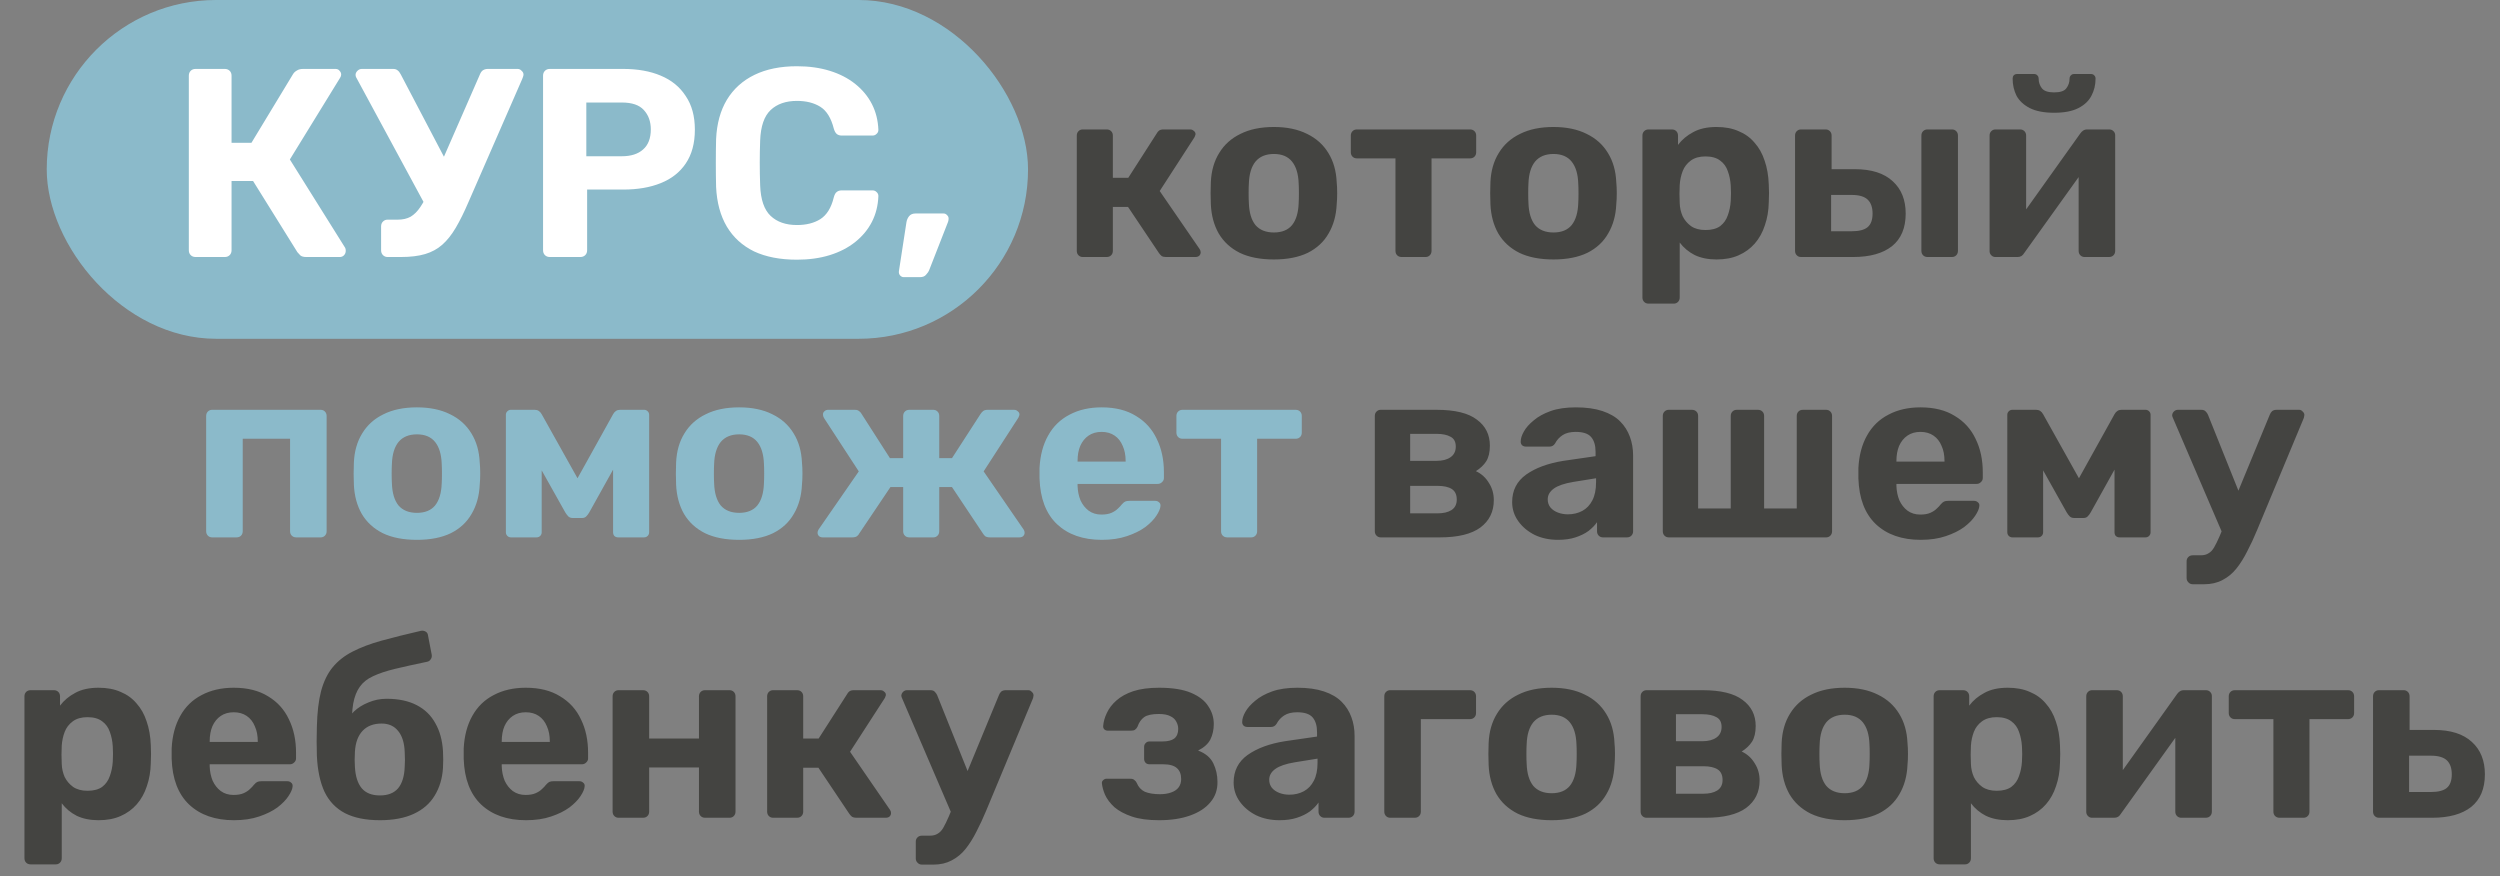 <?xml version="1.0" encoding="UTF-8"?> <svg xmlns="http://www.w3.org/2000/svg" width="214" height="75" viewBox="0 0 214 75" fill="none"><rect x="0" y="0" width="214" height="75" fill="#808080" stroke="none"/><path d="M28.98 22C28.84 22 28.721 21.951 28.623 21.853C28.525 21.755 28.476 21.629 28.476 21.475V11.605C28.476 11.451 28.525 11.325 28.623 11.227C28.721 11.129 28.84 11.08 28.98 11.08H31.038C31.192 11.08 31.318 11.129 31.416 11.227C31.514 11.325 31.563 11.451 31.563 11.605V15.217H32.886L35.322 11.416C35.364 11.332 35.427 11.255 35.511 11.185C35.609 11.115 35.735 11.08 35.889 11.08H38.178C38.304 11.08 38.409 11.122 38.493 11.206C38.591 11.276 38.64 11.367 38.64 11.479C38.64 11.521 38.626 11.57 38.598 11.626C38.584 11.682 38.563 11.731 38.535 11.773L35.574 16.351L38.997 21.328C39.053 21.412 39.081 21.503 39.081 21.601C39.081 21.713 39.039 21.811 38.955 21.895C38.871 21.965 38.766 22 38.64 22H36.099C35.959 22 35.84 21.972 35.742 21.916C35.658 21.846 35.581 21.762 35.511 21.664L32.865 17.716H31.563V21.475C31.563 21.629 31.514 21.755 31.416 21.853C31.318 21.951 31.192 22 31.038 22H28.98ZM41.724 26.011C41.571 26.011 41.444 25.955 41.346 25.843C41.248 25.745 41.2 25.626 41.2 25.486V24.037C41.2 23.897 41.248 23.778 41.346 23.68C41.444 23.582 41.571 23.533 41.724 23.533H42.417C42.684 23.533 42.901 23.477 43.069 23.365C43.251 23.267 43.411 23.099 43.551 22.861C43.691 22.623 43.852 22.294 44.035 21.874L48.319 11.5C48.361 11.388 48.423 11.29 48.508 11.206C48.605 11.122 48.739 11.08 48.907 11.08H50.839C50.95 11.08 51.048 11.129 51.133 11.227C51.23 11.311 51.279 11.409 51.279 11.521C51.279 11.549 51.273 11.591 51.258 11.647C51.258 11.689 51.245 11.745 51.217 11.815L47.227 21.391C46.961 22.035 46.681 22.637 46.386 23.197C46.106 23.757 45.798 24.247 45.462 24.667C45.127 25.087 44.727 25.416 44.266 25.654C43.818 25.892 43.3 26.011 42.712 26.011H41.724ZM44.307 21.748L40.044 11.815C39.989 11.703 39.961 11.612 39.961 11.542C39.974 11.416 40.023 11.311 40.108 11.227C40.206 11.129 40.318 11.08 40.444 11.08H42.459C42.627 11.08 42.754 11.129 42.837 11.227C42.922 11.311 42.984 11.402 43.026 11.5L46.176 19.354L44.307 21.748ZM53.549 25.99C53.395 25.99 53.269 25.941 53.171 25.843C53.073 25.745 53.024 25.619 53.024 25.465V11.605C53.024 11.451 53.073 11.325 53.171 11.227C53.269 11.129 53.395 11.08 53.549 11.08H55.544C55.698 11.08 55.824 11.129 55.922 11.227C56.02 11.325 56.069 11.451 56.069 11.605V12.403C56.405 11.955 56.839 11.591 57.371 11.311C57.903 11.017 58.568 10.87 59.366 10.87C60.094 10.87 60.724 10.989 61.256 11.227C61.802 11.451 62.257 11.78 62.621 12.214C62.999 12.634 63.286 13.145 63.482 13.747C63.692 14.349 63.811 15.028 63.839 15.784C63.853 16.05 63.86 16.302 63.86 16.54C63.86 16.778 63.853 17.037 63.839 17.317C63.825 18.031 63.713 18.689 63.503 19.291C63.307 19.893 63.02 20.411 62.642 20.845C62.264 21.279 61.802 21.615 61.256 21.853C60.724 22.091 60.094 22.21 59.366 22.21C58.652 22.21 58.029 22.084 57.497 21.832C56.979 21.566 56.552 21.209 56.216 20.761V25.465C56.216 25.619 56.167 25.745 56.069 25.843C55.971 25.941 55.852 25.99 55.712 25.99H53.549ZM58.421 19.69C58.953 19.69 59.373 19.578 59.681 19.354C59.989 19.116 60.206 18.808 60.332 18.43C60.472 18.052 60.556 17.639 60.584 17.191C60.612 16.757 60.612 16.323 60.584 15.889C60.556 15.441 60.472 15.028 60.332 14.65C60.206 14.272 59.989 13.971 59.681 13.747C59.373 13.509 58.953 13.39 58.421 13.39C57.903 13.39 57.483 13.509 57.161 13.747C56.839 13.985 56.608 14.286 56.468 14.65C56.328 15.014 56.244 15.406 56.216 15.826C56.202 16.078 56.195 16.337 56.195 16.603C56.195 16.869 56.202 17.135 56.216 17.401C56.23 17.793 56.314 18.164 56.468 18.514C56.636 18.85 56.874 19.13 57.182 19.354C57.504 19.578 57.917 19.69 58.421 19.69ZM70.938 22.21C69.916 22.21 69.013 22.021 68.229 21.643C67.459 21.265 66.85 20.719 66.402 20.005C65.954 19.277 65.709 18.409 65.667 17.401C65.653 17.177 65.646 16.897 65.646 16.561C65.646 16.211 65.653 15.924 65.667 15.7C65.709 14.678 65.947 13.81 66.381 13.096C66.829 12.368 67.445 11.815 68.229 11.437C69.013 11.059 69.916 10.87 70.938 10.87C71.876 10.87 72.674 11.003 73.332 11.269C73.99 11.521 74.529 11.843 74.949 12.235C75.369 12.627 75.677 13.04 75.873 13.474C76.083 13.894 76.195 14.265 76.209 14.587C76.223 14.727 76.174 14.853 76.062 14.965C75.964 15.063 75.845 15.112 75.705 15.112H73.458C73.318 15.112 73.206 15.077 73.122 15.007C73.052 14.923 72.982 14.811 72.912 14.671C72.716 14.181 72.464 13.831 72.156 13.621C71.848 13.411 71.463 13.306 71.001 13.306C70.371 13.306 69.874 13.509 69.51 13.915C69.146 14.321 68.95 14.951 68.922 15.805C68.908 16.351 68.908 16.848 68.922 17.296C68.964 18.164 69.16 18.794 69.51 19.186C69.874 19.578 70.371 19.774 71.001 19.774C71.491 19.774 71.883 19.669 72.177 19.459C72.471 19.249 72.716 18.899 72.912 18.409C72.968 18.269 73.038 18.164 73.122 18.094C73.206 18.01 73.318 17.968 73.458 17.968H75.705C75.845 17.968 75.964 18.024 76.062 18.136C76.174 18.234 76.223 18.353 76.209 18.493C76.195 18.731 76.125 19.011 75.999 19.333C75.887 19.655 75.698 19.984 75.432 20.32C75.18 20.656 74.851 20.971 74.445 21.265C74.039 21.545 73.542 21.776 72.954 21.958C72.38 22.126 71.708 22.21 70.938 22.21ZM92.677 22C92.537 22 92.418 21.951 92.32 21.853C92.222 21.755 92.173 21.629 92.173 21.475V11.605C92.173 11.451 92.222 11.325 92.32 11.227C92.418 11.129 92.537 11.08 92.677 11.08H94.735C94.889 11.08 95.015 11.129 95.113 11.227C95.211 11.325 95.26 11.451 95.26 11.605V15.217H96.583L99.019 11.416C99.061 11.332 99.124 11.255 99.208 11.185C99.306 11.115 99.432 11.08 99.586 11.08H101.875C102.001 11.08 102.106 11.122 102.19 11.206C102.288 11.276 102.337 11.367 102.337 11.479C102.337 11.521 102.323 11.57 102.295 11.626C102.281 11.682 102.26 11.731 102.232 11.773L99.271 16.351L102.694 21.328C102.75 21.412 102.778 21.503 102.778 21.601C102.778 21.713 102.736 21.811 102.652 21.895C102.568 21.965 102.463 22 102.337 22H99.796C99.656 22 99.537 21.972 99.439 21.916C99.355 21.846 99.278 21.762 99.208 21.664L96.562 17.716H95.26V21.475C95.26 21.629 95.211 21.755 95.113 21.853C95.015 21.951 94.889 22 94.735 22H92.677ZM109.045 22.21C107.883 22.21 106.91 22.021 106.126 21.643C105.342 21.251 104.74 20.698 104.32 19.984C103.914 19.27 103.69 18.437 103.648 17.485C103.634 17.205 103.627 16.89 103.627 16.54C103.627 16.176 103.634 15.861 103.648 15.595C103.69 14.629 103.928 13.796 104.362 13.096C104.796 12.382 105.405 11.836 106.189 11.458C106.973 11.066 107.925 10.87 109.045 10.87C110.151 10.87 111.096 11.066 111.88 11.458C112.664 11.836 113.273 12.382 113.707 13.096C114.141 13.796 114.379 14.629 114.421 15.595C114.449 15.861 114.463 16.176 114.463 16.54C114.463 16.89 114.449 17.205 114.421 17.485C114.379 18.437 114.148 19.27 113.728 19.984C113.322 20.698 112.727 21.251 111.943 21.643C111.159 22.021 110.193 22.21 109.045 22.21ZM109.045 19.9C109.731 19.9 110.249 19.69 110.599 19.27C110.949 18.836 111.138 18.206 111.166 17.38C111.18 17.17 111.187 16.89 111.187 16.54C111.187 16.19 111.18 15.91 111.166 15.7C111.138 14.888 110.949 14.265 110.599 13.831C110.249 13.397 109.731 13.18 109.045 13.18C108.359 13.18 107.834 13.397 107.47 13.831C107.12 14.265 106.931 14.888 106.903 15.7C106.889 15.91 106.882 16.19 106.882 16.54C106.882 16.89 106.889 17.17 106.903 17.38C106.931 18.206 107.12 18.836 107.47 19.27C107.834 19.69 108.359 19.9 109.045 19.9ZM119.977 22C119.823 22 119.697 21.951 119.599 21.853C119.501 21.755 119.452 21.629 119.452 21.475V13.558H116.155C116.001 13.558 115.875 13.509 115.777 13.411C115.679 13.313 115.63 13.187 115.63 13.033V11.605C115.63 11.451 115.679 11.325 115.777 11.227C115.875 11.129 116.001 11.08 116.155 11.08H125.836C125.99 11.08 126.116 11.129 126.214 11.227C126.312 11.325 126.361 11.451 126.361 11.605V13.033C126.361 13.187 126.312 13.313 126.214 13.411C126.116 13.509 125.99 13.558 125.836 13.558H122.539V21.475C122.539 21.629 122.49 21.755 122.392 21.853C122.294 21.951 122.175 22 122.035 22H119.977ZM132.978 22.21C131.816 22.21 130.843 22.021 130.059 21.643C129.275 21.251 128.673 20.698 128.253 19.984C127.847 19.27 127.623 18.437 127.581 17.485C127.567 17.205 127.56 16.89 127.56 16.54C127.56 16.176 127.567 15.861 127.581 15.595C127.623 14.629 127.861 13.796 128.295 13.096C128.729 12.382 129.338 11.836 130.122 11.458C130.906 11.066 131.858 10.87 132.978 10.87C134.084 10.87 135.029 11.066 135.813 11.458C136.597 11.836 137.206 12.382 137.64 13.096C138.074 13.796 138.312 14.629 138.354 15.595C138.382 15.861 138.396 16.176 138.396 16.54C138.396 16.89 138.382 17.205 138.354 17.485C138.312 18.437 138.081 19.27 137.661 19.984C137.255 20.698 136.66 21.251 135.876 21.643C135.092 22.021 134.126 22.21 132.978 22.21ZM132.978 19.9C133.664 19.9 134.182 19.69 134.532 19.27C134.882 18.836 135.071 18.206 135.099 17.38C135.113 17.17 135.12 16.89 135.12 16.54C135.12 16.19 135.113 15.91 135.099 15.7C135.071 14.888 134.882 14.265 134.532 13.831C134.182 13.397 133.664 13.18 132.978 13.18C132.292 13.18 131.767 13.397 131.403 13.831C131.053 14.265 130.864 14.888 130.836 15.7C130.822 15.91 130.815 16.19 130.815 16.54C130.815 16.89 130.822 17.17 130.836 17.38C130.864 18.206 131.053 18.836 131.403 19.27C131.767 19.69 132.292 19.9 132.978 19.9ZM141.117 25.99C140.963 25.99 140.837 25.941 140.739 25.843C140.641 25.745 140.592 25.619 140.592 25.465V11.605C140.592 11.451 140.641 11.325 140.739 11.227C140.837 11.129 140.963 11.08 141.117 11.08H143.112C143.266 11.08 143.392 11.129 143.49 11.227C143.588 11.325 143.637 11.451 143.637 11.605V12.403C143.973 11.955 144.407 11.591 144.939 11.311C145.471 11.017 146.136 10.87 146.934 10.87C147.662 10.87 148.292 10.989 148.824 11.227C149.37 11.451 149.825 11.78 150.189 12.214C150.567 12.634 150.854 13.145 151.05 13.747C151.26 14.349 151.379 15.028 151.407 15.784C151.421 16.05 151.428 16.302 151.428 16.54C151.428 16.778 151.421 17.037 151.407 17.317C151.393 18.031 151.281 18.689 151.071 19.291C150.875 19.893 150.588 20.411 150.21 20.845C149.832 21.279 149.37 21.615 148.824 21.853C148.292 22.091 147.662 22.21 146.934 22.21C146.22 22.21 145.597 22.084 145.065 21.832C144.547 21.566 144.12 21.209 143.784 20.761V25.465C143.784 25.619 143.735 25.745 143.637 25.843C143.539 25.941 143.42 25.99 143.28 25.99H141.117ZM145.989 19.69C146.521 19.69 146.941 19.578 147.249 19.354C147.557 19.116 147.774 18.808 147.9 18.43C148.04 18.052 148.124 17.639 148.152 17.191C148.18 16.757 148.18 16.323 148.152 15.889C148.124 15.441 148.04 15.028 147.9 14.65C147.774 14.272 147.557 13.971 147.249 13.747C146.941 13.509 146.521 13.39 145.989 13.39C145.471 13.39 145.051 13.509 144.729 13.747C144.407 13.985 144.176 14.286 144.036 14.65C143.896 15.014 143.812 15.406 143.784 15.826C143.77 16.078 143.763 16.337 143.763 16.603C143.763 16.869 143.77 17.135 143.784 17.401C143.798 17.793 143.882 18.164 144.036 18.514C144.204 18.85 144.442 19.13 144.75 19.354C145.072 19.578 145.485 19.69 145.989 19.69ZM154.16 22C154.02 22 153.901 21.951 153.803 21.853C153.705 21.755 153.656 21.629 153.656 21.475V11.605C153.656 11.451 153.705 11.325 153.803 11.227C153.901 11.129 154.02 11.08 154.16 11.08H156.281C156.421 11.08 156.54 11.129 156.638 11.227C156.736 11.325 156.785 11.451 156.785 11.605V14.482H158.78C160.194 14.482 161.272 14.825 162.014 15.511C162.756 16.183 163.127 17.107 163.127 18.283C163.127 19.515 162.735 20.446 161.951 21.076C161.167 21.692 160.061 22 158.633 22H154.16ZM156.743 19.795H158.507C159.123 19.795 159.571 19.683 159.851 19.459C160.145 19.221 160.292 18.829 160.292 18.283C160.292 17.751 160.152 17.352 159.872 17.086C159.592 16.82 159.137 16.687 158.507 16.687H156.743V19.795ZM164.996 22C164.842 22 164.716 21.951 164.618 21.853C164.52 21.755 164.471 21.629 164.471 21.475V11.605C164.471 11.451 164.52 11.325 164.618 11.227C164.716 11.129 164.842 11.08 164.996 11.08H167.096C167.236 11.08 167.355 11.129 167.453 11.227C167.551 11.325 167.6 11.451 167.6 11.605V21.475C167.6 21.629 167.551 21.755 167.453 21.853C167.355 21.951 167.236 22 167.096 22H164.996ZM170.791 22C170.665 22 170.553 21.951 170.455 21.853C170.357 21.755 170.308 21.636 170.308 21.496V11.605C170.308 11.451 170.357 11.325 170.455 11.227C170.553 11.129 170.672 11.08 170.812 11.08H172.912C173.066 11.08 173.192 11.129 173.29 11.227C173.388 11.325 173.437 11.451 173.437 11.605V19.585L172.597 19.102L178.078 11.416C178.148 11.318 178.225 11.241 178.309 11.185C178.407 11.115 178.526 11.08 178.666 11.08H180.556C180.696 11.08 180.815 11.129 180.913 11.227C181.011 11.325 181.06 11.437 181.06 11.563V21.475C181.06 21.629 181.011 21.755 180.913 21.853C180.815 21.951 180.689 22 180.535 22H178.435C178.295 22 178.176 21.951 178.078 21.853C177.98 21.755 177.931 21.629 177.931 21.475V13.81L178.792 13.957L173.269 21.664C173.213 21.762 173.136 21.846 173.038 21.916C172.94 21.972 172.828 22 172.702 22H170.791ZM175.831 9.652C174.977 9.652 174.284 9.519 173.752 9.253C173.234 8.987 172.856 8.637 172.618 8.203C172.394 7.755 172.282 7.265 172.282 6.733C172.282 6.621 172.31 6.53 172.366 6.46C172.436 6.376 172.541 6.334 172.681 6.334H174.109C174.235 6.334 174.333 6.376 174.403 6.46C174.473 6.53 174.508 6.621 174.508 6.733C174.508 7.041 174.599 7.314 174.781 7.552C174.963 7.79 175.313 7.909 175.831 7.909C176.363 7.909 176.713 7.79 176.881 7.552C177.063 7.314 177.154 7.041 177.154 6.733C177.154 6.621 177.189 6.53 177.259 6.46C177.329 6.376 177.427 6.334 177.553 6.334H178.981C179.107 6.334 179.205 6.376 179.275 6.46C179.345 6.53 179.38 6.621 179.38 6.733C179.38 7.265 179.261 7.755 179.023 8.203C178.799 8.637 178.428 8.987 177.91 9.253C177.392 9.519 176.699 9.652 175.831 9.652ZM118.189 46C118.049 46 117.93 45.951 117.832 45.853C117.734 45.755 117.685 45.629 117.685 45.475V35.605C117.685 35.451 117.734 35.325 117.832 35.227C117.93 35.129 118.049 35.08 118.189 35.08H122.977C124.545 35.08 125.693 35.36 126.421 35.92C127.163 36.466 127.534 37.208 127.534 38.146C127.534 38.706 127.429 39.154 127.219 39.49C127.009 39.812 126.715 40.092 126.337 40.33C126.813 40.554 127.184 40.89 127.45 41.338C127.73 41.772 127.87 42.262 127.87 42.808C127.87 43.802 127.485 44.586 126.715 45.16C125.945 45.72 124.79 46 123.25 46H118.189ZM120.709 43.942H123.061C123.551 43.942 123.943 43.851 124.237 43.669C124.545 43.473 124.699 43.172 124.699 42.766C124.699 42.346 124.559 42.045 124.279 41.863C123.999 41.681 123.593 41.59 123.061 41.59H120.709V43.942ZM120.709 39.448H122.977C123.481 39.448 123.88 39.343 124.174 39.133C124.468 38.923 124.615 38.622 124.615 38.23C124.615 37.824 124.468 37.544 124.174 37.39C123.88 37.222 123.481 37.138 122.977 37.138H120.709V39.448ZM133.367 46.21C132.625 46.21 131.96 46.07 131.372 45.79C130.784 45.496 130.315 45.104 129.965 44.614C129.615 44.124 129.44 43.578 129.44 42.976C129.44 41.982 129.839 41.198 130.637 40.624C131.449 40.05 132.513 39.658 133.829 39.448L136.58 39.049V38.671C136.58 38.125 136.454 37.705 136.202 37.411C135.95 37.117 135.509 36.97 134.879 36.97C134.417 36.97 134.046 37.061 133.766 37.243C133.486 37.425 133.269 37.663 133.115 37.957C133.003 38.139 132.842 38.23 132.632 38.23H130.637C130.483 38.23 130.364 38.188 130.28 38.104C130.196 38.006 130.161 37.894 130.175 37.768C130.175 37.53 130.266 37.25 130.448 36.928C130.63 36.606 130.91 36.291 131.288 35.983C131.666 35.661 132.149 35.395 132.737 35.185C133.325 34.975 134.046 34.87 134.9 34.87C135.782 34.87 136.538 34.975 137.168 35.185C137.798 35.395 138.302 35.689 138.68 36.067C139.058 36.445 139.338 36.886 139.52 37.39C139.702 37.88 139.793 38.412 139.793 38.986V45.475C139.793 45.629 139.744 45.755 139.646 45.853C139.548 45.951 139.422 46 139.268 46H137.21C137.07 46 136.951 45.951 136.853 45.853C136.755 45.755 136.706 45.629 136.706 45.475V44.698C136.524 44.964 136.279 45.216 135.971 45.454C135.663 45.678 135.292 45.86 134.858 46C134.438 46.14 133.941 46.21 133.367 46.21ZM134.207 44.026C134.669 44.026 135.082 43.928 135.446 43.732C135.81 43.536 136.097 43.235 136.307 42.829C136.517 42.423 136.622 41.912 136.622 41.296V40.939L134.669 41.254C133.913 41.38 133.36 41.569 133.01 41.821C132.66 42.073 132.485 42.381 132.485 42.745C132.485 43.011 132.562 43.242 132.716 43.438C132.884 43.634 133.101 43.781 133.367 43.879C133.633 43.977 133.913 44.026 134.207 44.026ZM142.839 46C142.699 46 142.58 45.951 142.482 45.853C142.384 45.755 142.335 45.629 142.335 45.475V35.605C142.335 35.451 142.384 35.325 142.482 35.227C142.58 35.129 142.699 35.08 142.839 35.08H144.834C144.988 35.08 145.114 35.129 145.212 35.227C145.31 35.325 145.359 35.451 145.359 35.605V43.522H148.152V35.605C148.152 35.451 148.201 35.325 148.299 35.227C148.397 35.129 148.516 35.08 148.656 35.08H150.483C150.637 35.08 150.763 35.129 150.861 35.227C150.959 35.325 151.008 35.451 151.008 35.605V43.522H153.801V35.605C153.801 35.451 153.85 35.325 153.948 35.227C154.046 35.129 154.172 35.08 154.326 35.08H156.321C156.461 35.08 156.58 35.129 156.678 35.227C156.776 35.325 156.825 35.451 156.825 35.605V45.475C156.825 45.629 156.776 45.755 156.678 45.853C156.58 45.951 156.461 46 156.321 46H142.839ZM164.413 46.21C162.803 46.21 161.522 45.762 160.57 44.866C159.632 43.97 159.135 42.668 159.079 40.96C159.079 40.848 159.079 40.701 159.079 40.519C159.079 40.323 159.079 40.169 159.079 40.057C159.135 38.979 159.38 38.055 159.814 37.285C160.248 36.501 160.857 35.906 161.641 35.5C162.425 35.08 163.342 34.87 164.392 34.87C165.568 34.87 166.548 35.115 167.332 35.605C168.13 36.081 168.725 36.739 169.117 37.579C169.523 38.405 169.726 39.357 169.726 40.435V40.918C169.726 41.058 169.67 41.177 169.558 41.275C169.46 41.373 169.341 41.422 169.201 41.422H162.334C162.334 41.436 162.334 41.464 162.334 41.506C162.334 41.534 162.334 41.562 162.334 41.59C162.348 42.038 162.432 42.451 162.586 42.829C162.754 43.193 162.985 43.487 163.279 43.711C163.587 43.935 163.951 44.047 164.371 44.047C164.721 44.047 165.008 43.998 165.232 43.9C165.456 43.802 165.638 43.683 165.778 43.543C165.932 43.403 166.044 43.284 166.114 43.186C166.24 43.046 166.338 42.962 166.408 42.934C166.492 42.892 166.618 42.871 166.786 42.871H168.97C169.11 42.871 169.222 42.913 169.306 42.997C169.404 43.067 169.446 43.172 169.432 43.312C169.418 43.536 169.299 43.816 169.075 44.152C168.865 44.474 168.55 44.796 168.13 45.118C167.71 45.426 167.185 45.685 166.555 45.895C165.939 46.105 165.225 46.21 164.413 46.21ZM162.334 39.511H166.45V39.469C166.45 38.965 166.366 38.531 166.198 38.167C166.044 37.789 165.813 37.495 165.505 37.285C165.197 37.075 164.826 36.97 164.392 36.97C163.958 36.97 163.587 37.075 163.279 37.285C162.971 37.495 162.733 37.789 162.565 38.167C162.411 38.531 162.334 38.965 162.334 39.469V39.511ZM172.266 46C172.14 46 172.035 45.958 171.951 45.874C171.867 45.79 171.825 45.685 171.825 45.559V35.5C171.825 35.388 171.867 35.29 171.951 35.206C172.035 35.122 172.133 35.08 172.245 35.08H174.303C174.555 35.08 174.751 35.206 174.891 35.458L177.957 40.939L181.002 35.458C181.142 35.206 181.338 35.08 181.59 35.08H183.669C183.781 35.08 183.879 35.122 183.963 35.206C184.047 35.29 184.089 35.388 184.089 35.5V45.559C184.089 45.685 184.047 45.79 183.963 45.874C183.879 45.958 183.774 46 183.648 46H181.443C181.303 46 181.191 45.958 181.107 45.874C181.037 45.79 181.002 45.685 181.002 45.559V38.314L181.947 38.503L178.965 43.858C178.895 43.984 178.811 44.096 178.713 44.194C178.629 44.292 178.503 44.341 178.335 44.341H177.558C177.404 44.341 177.278 44.299 177.18 44.215C177.082 44.117 176.991 43.998 176.907 43.858L174.009 38.692L174.891 38.503V45.559C174.891 45.685 174.849 45.79 174.765 45.874C174.681 45.958 174.576 46 174.45 46H172.266ZM187.699 50.011C187.545 50.011 187.419 49.955 187.321 49.843C187.223 49.745 187.174 49.626 187.174 49.486V48.037C187.174 47.897 187.223 47.778 187.321 47.68C187.419 47.582 187.545 47.533 187.699 47.533H188.392C188.658 47.533 188.875 47.477 189.043 47.365C189.225 47.267 189.386 47.099 189.526 46.861C189.666 46.623 189.827 46.294 190.009 45.874L194.293 35.5C194.335 35.388 194.398 35.29 194.482 35.206C194.58 35.122 194.713 35.08 194.881 35.08H196.813C196.925 35.08 197.023 35.129 197.107 35.227C197.205 35.311 197.254 35.409 197.254 35.521C197.254 35.549 197.247 35.591 197.233 35.647C197.233 35.689 197.219 35.745 197.191 35.815L193.201 45.391C192.935 46.035 192.655 46.637 192.361 47.197C192.081 47.757 191.773 48.247 191.437 48.667C191.101 49.087 190.702 49.416 190.24 49.654C189.792 49.892 189.274 50.011 188.686 50.011H187.699ZM190.282 45.748L186.019 35.815C185.963 35.703 185.935 35.612 185.935 35.542C185.949 35.416 185.998 35.311 186.082 35.227C186.18 35.129 186.292 35.08 186.418 35.08H188.434C188.602 35.08 188.728 35.129 188.812 35.227C188.896 35.311 188.959 35.402 189.001 35.5L192.151 43.354L190.282 45.748ZM2.618 73.99C2.464 73.99 2.338 73.941 2.24 73.843C2.142 73.745 2.093 73.619 2.093 73.465V59.605C2.093 59.451 2.142 59.325 2.24 59.227C2.338 59.129 2.464 59.08 2.618 59.08H4.613C4.767 59.08 4.893 59.129 4.991 59.227C5.089 59.325 5.138 59.451 5.138 59.605V60.403C5.474 59.955 5.908 59.591 6.44 59.311C6.972 59.017 7.637 58.87 8.435 58.87C9.163 58.87 9.793 58.989 10.325 59.227C10.87 59.451 11.325 59.78 11.69 60.214C12.068 60.634 12.354 61.145 12.55 61.747C12.761 62.349 12.88 63.028 12.908 63.784C12.921 64.05 12.928 64.302 12.928 64.54C12.928 64.778 12.921 65.037 12.908 65.317C12.893 66.031 12.781 66.689 12.572 67.291C12.376 67.893 12.088 68.411 11.71 68.845C11.332 69.279 10.87 69.615 10.325 69.853C9.793 70.091 9.163 70.21 8.435 70.21C7.721 70.21 7.098 70.084 6.566 69.832C6.048 69.566 5.621 69.209 5.285 68.761V73.465C5.285 73.619 5.236 73.745 5.138 73.843C5.04 73.941 4.921 73.99 4.781 73.99H2.618ZM7.49 67.69C8.022 67.69 8.442 67.578 8.75 67.354C9.058 67.116 9.275 66.808 9.401 66.43C9.541 66.052 9.625 65.639 9.653 65.191C9.681 64.757 9.681 64.323 9.653 63.889C9.625 63.441 9.541 63.028 9.401 62.65C9.275 62.272 9.058 61.971 8.75 61.747C8.442 61.509 8.022 61.39 7.49 61.39C6.972 61.39 6.552 61.509 6.23 61.747C5.908 61.985 5.677 62.286 5.537 62.65C5.397 63.014 5.313 63.406 5.285 63.826C5.271 64.078 5.264 64.337 5.264 64.603C5.264 64.869 5.271 65.135 5.285 65.401C5.299 65.793 5.383 66.164 5.537 66.514C5.705 66.85 5.943 67.13 6.251 67.354C6.573 67.578 6.986 67.69 7.49 67.69ZM20.028 70.21C18.418 70.21 17.137 69.762 16.185 68.866C15.247 67.97 14.75 66.668 14.694 64.96C14.694 64.848 14.694 64.701 14.694 64.519C14.694 64.323 14.694 64.169 14.694 64.057C14.75 62.979 14.995 62.055 15.429 61.285C15.863 60.501 16.472 59.906 17.256 59.5C18.04 59.08 18.957 58.87 20.007 58.87C21.183 58.87 22.163 59.115 22.947 59.605C23.745 60.081 24.34 60.739 24.732 61.579C25.138 62.405 25.341 63.357 25.341 64.435V64.918C25.341 65.058 25.285 65.177 25.173 65.275C25.075 65.373 24.956 65.422 24.816 65.422H17.949C17.949 65.436 17.949 65.464 17.949 65.506C17.949 65.534 17.949 65.562 17.949 65.59C17.963 66.038 18.047 66.451 18.201 66.829C18.369 67.193 18.6 67.487 18.894 67.711C19.202 67.935 19.566 68.047 19.986 68.047C20.336 68.047 20.623 67.998 20.847 67.9C21.071 67.802 21.253 67.683 21.393 67.543C21.547 67.403 21.659 67.284 21.729 67.186C21.855 67.046 21.953 66.962 22.023 66.934C22.107 66.892 22.233 66.871 22.401 66.871H24.585C24.725 66.871 24.837 66.913 24.921 66.997C25.019 67.067 25.061 67.172 25.047 67.312C25.033 67.536 24.914 67.816 24.69 68.152C24.48 68.474 24.165 68.796 23.745 69.118C23.325 69.426 22.8 69.685 22.17 69.895C21.554 70.105 20.84 70.21 20.028 70.21ZM17.949 63.511H22.065V63.469C22.065 62.965 21.981 62.531 21.813 62.167C21.659 61.789 21.428 61.495 21.12 61.285C20.812 61.075 20.441 60.97 20.007 60.97C19.573 60.97 19.202 61.075 18.894 61.285C18.586 61.495 18.348 61.789 18.18 62.167C18.026 62.531 17.949 62.965 17.949 63.469V63.511ZM32.522 70.21C31.304 70.21 30.303 70.007 29.519 69.601C28.749 69.195 28.168 68.586 27.776 67.774C27.398 66.948 27.181 65.926 27.125 64.708C27.111 64.302 27.104 63.882 27.104 63.448C27.104 63.014 27.111 62.594 27.125 62.188C27.153 60.984 27.272 59.976 27.482 59.164C27.706 58.338 28.035 57.659 28.469 57.127C28.917 56.581 29.484 56.133 30.17 55.783C30.87 55.419 31.703 55.104 32.669 54.838C33.635 54.572 34.755 54.292 36.029 53.998C36.169 53.97 36.302 53.991 36.428 54.061C36.554 54.131 36.624 54.243 36.638 54.397L36.953 56.035C36.981 56.189 36.953 56.322 36.869 56.434C36.799 56.546 36.701 56.616 36.575 56.644C35.497 56.868 34.58 57.071 33.824 57.253C33.068 57.435 32.438 57.645 31.934 57.883C31.444 58.107 31.066 58.408 30.8 58.786C30.534 59.15 30.345 59.633 30.233 60.235C30.135 60.823 30.1 61.572 30.128 62.482L29.645 61.999C29.743 61.593 29.96 61.229 30.296 60.907C30.632 60.585 31.045 60.326 31.535 60.13C32.025 59.92 32.543 59.815 33.089 59.815C34.111 59.815 34.972 59.997 35.672 60.361C36.372 60.725 36.904 61.243 37.268 61.915C37.646 62.573 37.863 63.364 37.919 64.288C37.947 64.806 37.947 65.289 37.919 65.737C37.863 66.633 37.625 67.424 37.205 68.11C36.799 68.782 36.204 69.3 35.42 69.664C34.636 70.028 33.67 70.21 32.522 70.21ZM32.522 68.089C33.208 68.089 33.726 67.886 34.076 67.48C34.426 67.06 34.615 66.444 34.643 65.632C34.657 65.478 34.664 65.282 34.664 65.044C34.664 64.792 34.657 64.568 34.643 64.372C34.615 63.588 34.426 62.986 34.076 62.566C33.74 62.146 33.271 61.936 32.669 61.936C31.969 61.936 31.423 62.146 31.031 62.566C30.639 62.986 30.422 63.588 30.38 64.372C30.366 64.568 30.359 64.792 30.359 65.044C30.359 65.282 30.366 65.478 30.38 65.632C30.422 66.444 30.618 67.06 30.968 67.48C31.318 67.886 31.836 68.089 32.522 68.089ZM45.027 70.21C43.417 70.21 42.136 69.762 41.184 68.866C40.246 67.97 39.749 66.668 39.693 64.96C39.693 64.848 39.693 64.701 39.693 64.519C39.693 64.323 39.693 64.169 39.693 64.057C39.749 62.979 39.994 62.055 40.428 61.285C40.862 60.501 41.471 59.906 42.255 59.5C43.039 59.08 43.956 58.87 45.006 58.87C46.182 58.87 47.162 59.115 47.946 59.605C48.744 60.081 49.339 60.739 49.731 61.579C50.137 62.405 50.34 63.357 50.34 64.435V64.918C50.34 65.058 50.284 65.177 50.172 65.275C50.074 65.373 49.955 65.422 49.815 65.422H42.948C42.948 65.436 42.948 65.464 42.948 65.506C42.948 65.534 42.948 65.562 42.948 65.59C42.962 66.038 43.046 66.451 43.2 66.829C43.368 67.193 43.599 67.487 43.893 67.711C44.201 67.935 44.565 68.047 44.985 68.047C45.335 68.047 45.622 67.998 45.846 67.9C46.07 67.802 46.252 67.683 46.392 67.543C46.546 67.403 46.658 67.284 46.728 67.186C46.854 67.046 46.952 66.962 47.022 66.934C47.106 66.892 47.232 66.871 47.4 66.871H49.584C49.724 66.871 49.836 66.913 49.92 66.997C50.018 67.067 50.06 67.172 50.046 67.312C50.032 67.536 49.913 67.816 49.689 68.152C49.479 68.474 49.164 68.796 48.744 69.118C48.324 69.426 47.799 69.685 47.169 69.895C46.553 70.105 45.839 70.21 45.027 70.21ZM42.948 63.511H47.064V63.469C47.064 62.965 46.98 62.531 46.812 62.167C46.658 61.789 46.427 61.495 46.119 61.285C45.811 61.075 45.44 60.97 45.006 60.97C44.572 60.97 44.201 61.075 43.893 61.285C43.585 61.495 43.347 61.789 43.179 62.167C43.025 62.531 42.948 62.965 42.948 63.469V63.511ZM52.943 70C52.803 70 52.684 69.951 52.586 69.853C52.488 69.755 52.439 69.629 52.439 69.475V59.605C52.439 59.451 52.488 59.325 52.586 59.227C52.684 59.129 52.803 59.08 52.943 59.08H55.043C55.197 59.08 55.323 59.129 55.421 59.227C55.519 59.325 55.568 59.451 55.568 59.605V63.217H59.831V59.605C59.831 59.451 59.88 59.325 59.978 59.227C60.076 59.129 60.202 59.08 60.356 59.08H62.456C62.596 59.08 62.715 59.129 62.813 59.227C62.911 59.325 62.96 59.451 62.96 59.605V69.475C62.96 69.629 62.911 69.755 62.813 69.853C62.715 69.951 62.596 70 62.456 70H60.356C60.202 70 60.076 69.951 59.978 69.853C59.88 69.755 59.831 69.629 59.831 69.475V65.695H55.568V69.475C55.568 69.629 55.519 69.755 55.421 69.853C55.323 69.951 55.197 70 55.043 70H52.943ZM66.171 70C66.031 70 65.912 69.951 65.814 69.853C65.716 69.755 65.667 69.629 65.667 69.475V59.605C65.667 59.451 65.716 59.325 65.814 59.227C65.912 59.129 66.031 59.08 66.171 59.08H68.229C68.383 59.08 68.509 59.129 68.607 59.227C68.705 59.325 68.754 59.451 68.754 59.605V63.217H70.077L72.513 59.416C72.555 59.332 72.618 59.255 72.702 59.185C72.8 59.115 72.926 59.08 73.08 59.08H75.369C75.495 59.08 75.6 59.122 75.684 59.206C75.782 59.276 75.831 59.367 75.831 59.479C75.831 59.521 75.817 59.57 75.789 59.626C75.775 59.682 75.754 59.731 75.726 59.773L72.765 64.351L76.188 69.328C76.244 69.412 76.272 69.503 76.272 69.601C76.272 69.713 76.23 69.811 76.146 69.895C76.062 69.965 75.957 70 75.831 70H73.29C73.15 70 73.031 69.972 72.933 69.916C72.849 69.846 72.772 69.762 72.702 69.664L70.056 65.716H68.754V69.475C68.754 69.629 68.705 69.755 68.607 69.853C68.509 69.951 68.383 70 68.229 70H66.171ZM78.915 74.011C78.761 74.011 78.635 73.955 78.537 73.843C78.439 73.745 78.391 73.626 78.391 73.486V72.037C78.391 71.897 78.439 71.778 78.537 71.68C78.635 71.582 78.761 71.533 78.915 71.533H79.609C79.874 71.533 80.091 71.477 80.26 71.365C80.442 71.267 80.603 71.099 80.743 70.861C80.882 70.623 81.043 70.294 81.225 69.874L85.51 59.5C85.552 59.388 85.615 59.29 85.698 59.206C85.796 59.122 85.93 59.08 86.097 59.08H88.029C88.141 59.08 88.24 59.129 88.323 59.227C88.421 59.311 88.471 59.409 88.471 59.521C88.471 59.549 88.463 59.591 88.45 59.647C88.45 59.689 88.436 59.745 88.407 59.815L84.418 69.391C84.151 70.035 83.871 70.637 83.578 71.197C83.297 71.757 82.99 72.247 82.653 72.667C82.317 73.087 81.918 73.416 81.457 73.654C81.008 73.892 80.49 74.011 79.903 74.011H78.915ZM81.499 69.748L77.236 59.815C77.18 59.703 77.151 59.612 77.151 59.542C77.165 59.416 77.215 59.311 77.299 59.227C77.397 59.129 77.508 59.08 77.635 59.08H79.65C79.819 59.08 79.945 59.129 80.028 59.227C80.112 59.311 80.175 59.402 80.218 59.5L83.368 67.354L81.499 69.748ZM99.217 70.21C98.279 70.21 97.502 70.105 96.886 69.895C96.27 69.685 95.773 69.419 95.395 69.097C95.031 68.761 94.765 68.411 94.597 68.047C94.443 67.683 94.352 67.354 94.324 67.06C94.31 66.948 94.345 66.857 94.429 66.787C94.513 66.703 94.604 66.661 94.702 66.661H96.76C96.914 66.661 97.026 66.696 97.096 66.766C97.18 66.822 97.25 66.906 97.306 67.018C97.446 67.368 97.677 67.62 97.999 67.774C98.335 67.914 98.769 67.984 99.301 67.984C99.651 67.984 99.966 67.935 100.246 67.837C100.526 67.739 100.736 67.599 100.876 67.417C101.03 67.221 101.107 66.976 101.107 66.682C101.107 66.276 100.988 65.968 100.75 65.758C100.512 65.534 100.113 65.422 99.553 65.422H98.398C98.258 65.422 98.146 65.38 98.062 65.296C97.978 65.198 97.936 65.086 97.936 64.96V63.931C97.936 63.805 97.978 63.7 98.062 63.616C98.146 63.518 98.258 63.469 98.398 63.469H99.49C99.952 63.469 100.295 63.385 100.519 63.217C100.743 63.035 100.855 62.762 100.855 62.398C100.855 62.174 100.799 61.964 100.687 61.768C100.589 61.572 100.421 61.418 100.183 61.306C99.945 61.18 99.616 61.117 99.196 61.117C98.608 61.117 98.188 61.208 97.936 61.39C97.684 61.572 97.495 61.845 97.369 62.209C97.313 62.321 97.243 62.405 97.159 62.461C97.089 62.517 96.977 62.545 96.823 62.545H94.828C94.716 62.545 94.618 62.51 94.534 62.44C94.464 62.37 94.429 62.279 94.429 62.167C94.457 61.789 94.562 61.411 94.744 61.033C94.926 60.641 95.199 60.284 95.563 59.962C95.941 59.626 96.424 59.36 97.012 59.164C97.614 58.968 98.349 58.87 99.217 58.87C100.365 58.87 101.282 59.017 101.968 59.311C102.654 59.605 103.144 59.99 103.438 60.466C103.746 60.928 103.9 61.432 103.9 61.978C103.9 62.468 103.802 62.909 103.606 63.301C103.41 63.679 103.06 63.994 102.556 64.246C103.186 64.484 103.62 64.848 103.858 65.338C104.096 65.828 104.215 66.353 104.215 66.913C104.229 67.599 104.026 68.187 103.606 68.677C103.2 69.167 102.619 69.545 101.863 69.811C101.121 70.077 100.239 70.21 99.217 70.21ZM109.526 70.21C108.784 70.21 108.119 70.07 107.531 69.79C106.943 69.496 106.474 69.104 106.124 68.614C105.774 68.124 105.599 67.578 105.599 66.976C105.599 65.982 105.998 65.198 106.796 64.624C107.608 64.05 108.672 63.658 109.988 63.448L112.739 63.049V62.671C112.739 62.125 112.613 61.705 112.361 61.411C112.109 61.117 111.668 60.97 111.038 60.97C110.576 60.97 110.205 61.061 109.925 61.243C109.645 61.425 109.428 61.663 109.274 61.957C109.162 62.139 109.001 62.23 108.791 62.23H106.796C106.642 62.23 106.523 62.188 106.439 62.104C106.355 62.006 106.32 61.894 106.334 61.768C106.334 61.53 106.425 61.25 106.607 60.928C106.789 60.606 107.069 60.291 107.447 59.983C107.825 59.661 108.308 59.395 108.896 59.185C109.484 58.975 110.205 58.87 111.059 58.87C111.941 58.87 112.697 58.975 113.327 59.185C113.957 59.395 114.461 59.689 114.839 60.067C115.217 60.445 115.497 60.886 115.679 61.39C115.861 61.88 115.952 62.412 115.952 62.986V69.475C115.952 69.629 115.903 69.755 115.805 69.853C115.707 69.951 115.581 70 115.427 70H113.369C113.229 70 113.11 69.951 113.012 69.853C112.914 69.755 112.865 69.629 112.865 69.475V68.698C112.683 68.964 112.438 69.216 112.13 69.454C111.822 69.678 111.451 69.86 111.017 70C110.597 70.14 110.1 70.21 109.526 70.21ZM110.366 68.026C110.828 68.026 111.241 67.928 111.605 67.732C111.969 67.536 112.256 67.235 112.466 66.829C112.676 66.423 112.781 65.912 112.781 65.296V64.939L110.828 65.254C110.072 65.38 109.519 65.569 109.169 65.821C108.819 66.073 108.644 66.381 108.644 66.745C108.644 67.011 108.721 67.242 108.875 67.438C109.043 67.634 109.26 67.781 109.526 67.879C109.792 67.977 110.072 68.026 110.366 68.026ZM118.999 70C118.859 70 118.74 69.951 118.642 69.853C118.544 69.755 118.495 69.629 118.495 69.475V59.605C118.495 59.451 118.544 59.325 118.642 59.227C118.74 59.129 118.859 59.08 118.999 59.08H125.824C125.978 59.08 126.104 59.129 126.202 59.227C126.3 59.325 126.349 59.451 126.349 59.605V61.033C126.349 61.187 126.3 61.313 126.202 61.411C126.104 61.509 125.978 61.558 125.824 61.558H121.624V69.475C121.624 69.629 121.575 69.755 121.477 69.853C121.379 69.951 121.253 70 121.099 70H118.999ZM132.824 70.21C131.662 70.21 130.689 70.021 129.905 69.643C129.121 69.251 128.519 68.698 128.099 67.984C127.693 67.27 127.469 66.437 127.427 65.485C127.413 65.205 127.406 64.89 127.406 64.54C127.406 64.176 127.413 63.861 127.427 63.595C127.469 62.629 127.707 61.796 128.141 61.096C128.575 60.382 129.184 59.836 129.968 59.458C130.752 59.066 131.704 58.87 132.824 58.87C133.93 58.87 134.875 59.066 135.659 59.458C136.443 59.836 137.052 60.382 137.486 61.096C137.92 61.796 138.158 62.629 138.2 63.595C138.228 63.861 138.242 64.176 138.242 64.54C138.242 64.89 138.228 65.205 138.2 65.485C138.158 66.437 137.927 67.27 137.507 67.984C137.101 68.698 136.506 69.251 135.722 69.643C134.938 70.021 133.972 70.21 132.824 70.21ZM132.824 67.9C133.51 67.9 134.028 67.69 134.378 67.27C134.728 66.836 134.917 66.206 134.945 65.38C134.959 65.17 134.966 64.89 134.966 64.54C134.966 64.19 134.959 63.91 134.945 63.7C134.917 62.888 134.728 62.265 134.378 61.831C134.028 61.397 133.51 61.18 132.824 61.18C132.138 61.18 131.613 61.397 131.249 61.831C130.899 62.265 130.71 62.888 130.682 63.7C130.668 63.91 130.661 64.19 130.661 64.54C130.661 64.89 130.668 65.17 130.682 65.38C130.71 66.206 130.899 66.836 131.249 67.27C131.613 67.69 132.138 67.9 132.824 67.9ZM140.942 70C140.802 70 140.683 69.951 140.585 69.853C140.487 69.755 140.438 69.629 140.438 69.475V59.605C140.438 59.451 140.487 59.325 140.585 59.227C140.683 59.129 140.802 59.08 140.942 59.08H145.73C147.298 59.08 148.446 59.36 149.174 59.92C149.916 60.466 150.287 61.208 150.287 62.146C150.287 62.706 150.182 63.154 149.972 63.49C149.762 63.812 149.468 64.092 149.09 64.33C149.566 64.554 149.937 64.89 150.203 65.338C150.483 65.772 150.623 66.262 150.623 66.808C150.623 67.802 150.238 68.586 149.468 69.16C148.698 69.72 147.543 70 146.003 70H140.942ZM143.462 67.942H145.814C146.304 67.942 146.696 67.851 146.99 67.669C147.298 67.473 147.452 67.172 147.452 66.766C147.452 66.346 147.312 66.045 147.032 65.863C146.752 65.681 146.346 65.59 145.814 65.59H143.462V67.942ZM143.462 63.448H145.73C146.234 63.448 146.633 63.343 146.927 63.133C147.221 62.923 147.368 62.622 147.368 62.23C147.368 61.824 147.221 61.544 146.927 61.39C146.633 61.222 146.234 61.138 145.73 61.138H143.462V63.448ZM157.905 70.21C156.743 70.21 155.77 70.021 154.986 69.643C154.202 69.251 153.6 68.698 153.18 67.984C152.774 67.27 152.55 66.437 152.508 65.485C152.494 65.205 152.487 64.89 152.487 64.54C152.487 64.176 152.494 63.861 152.508 63.595C152.55 62.629 152.788 61.796 153.222 61.096C153.656 60.382 154.265 59.836 155.049 59.458C155.833 59.066 156.785 58.87 157.905 58.87C159.011 58.87 159.956 59.066 160.74 59.458C161.524 59.836 162.133 60.382 162.567 61.096C163.001 61.796 163.239 62.629 163.281 63.595C163.309 63.861 163.323 64.176 163.323 64.54C163.323 64.89 163.309 65.205 163.281 65.485C163.239 66.437 163.008 67.27 162.588 67.984C162.182 68.698 161.587 69.251 160.803 69.643C160.019 70.021 159.053 70.21 157.905 70.21ZM157.905 67.9C158.591 67.9 159.109 67.69 159.459 67.27C159.809 66.836 159.998 66.206 160.026 65.38C160.04 65.17 160.047 64.89 160.047 64.54C160.047 64.19 160.04 63.91 160.026 63.7C159.998 62.888 159.809 62.265 159.459 61.831C159.109 61.397 158.591 61.18 157.905 61.18C157.219 61.18 156.694 61.397 156.33 61.831C155.98 62.265 155.791 62.888 155.763 63.7C155.749 63.91 155.742 64.19 155.742 64.54C155.742 64.89 155.749 65.17 155.763 65.38C155.791 66.206 155.98 66.836 156.33 67.27C156.694 67.69 157.219 67.9 157.905 67.9ZM166.044 73.99C165.89 73.99 165.764 73.941 165.666 73.843C165.568 73.745 165.519 73.619 165.519 73.465V59.605C165.519 59.451 165.568 59.325 165.666 59.227C165.764 59.129 165.89 59.08 166.044 59.08H168.039C168.193 59.08 168.319 59.129 168.417 59.227C168.515 59.325 168.564 59.451 168.564 59.605V60.403C168.9 59.955 169.334 59.591 169.866 59.311C170.398 59.017 171.063 58.87 171.861 58.87C172.589 58.87 173.219 58.989 173.751 59.227C174.297 59.451 174.752 59.78 175.116 60.214C175.494 60.634 175.781 61.145 175.977 61.747C176.187 62.349 176.306 63.028 176.334 63.784C176.348 64.05 176.355 64.302 176.355 64.54C176.355 64.778 176.348 65.037 176.334 65.317C176.32 66.031 176.208 66.689 175.998 67.291C175.802 67.893 175.515 68.411 175.137 68.845C174.759 69.279 174.297 69.615 173.751 69.853C173.219 70.091 172.589 70.21 171.861 70.21C171.147 70.21 170.524 70.084 169.992 69.832C169.474 69.566 169.047 69.209 168.711 68.761V73.465C168.711 73.619 168.662 73.745 168.564 73.843C168.466 73.941 168.347 73.99 168.207 73.99H166.044ZM170.916 67.69C171.448 67.69 171.868 67.578 172.176 67.354C172.484 67.116 172.701 66.808 172.827 66.43C172.967 66.052 173.051 65.639 173.079 65.191C173.107 64.757 173.107 64.323 173.079 63.889C173.051 63.441 172.967 63.028 172.827 62.65C172.701 62.272 172.484 61.971 172.176 61.747C171.868 61.509 171.448 61.39 170.916 61.39C170.398 61.39 169.978 61.509 169.656 61.747C169.334 61.985 169.103 62.286 168.963 62.65C168.823 63.014 168.739 63.406 168.711 63.826C168.697 64.078 168.69 64.337 168.69 64.603C168.69 64.869 168.697 65.135 168.711 65.401C168.725 65.793 168.809 66.164 168.963 66.514C169.131 66.85 169.369 67.13 169.677 67.354C169.999 67.578 170.412 67.69 170.916 67.69ZM179.066 70C178.94 70 178.828 69.951 178.73 69.853C178.632 69.755 178.583 69.636 178.583 69.496V59.605C178.583 59.451 178.632 59.325 178.73 59.227C178.828 59.129 178.947 59.08 179.087 59.08H181.187C181.341 59.08 181.467 59.129 181.565 59.227C181.663 59.325 181.712 59.451 181.712 59.605V67.585L180.872 67.102L186.353 59.416C186.423 59.318 186.5 59.241 186.584 59.185C186.682 59.115 186.801 59.08 186.941 59.08H188.831C188.971 59.08 189.09 59.129 189.188 59.227C189.286 59.325 189.335 59.437 189.335 59.563V69.475C189.335 69.629 189.286 69.755 189.188 69.853C189.09 69.951 188.964 70 188.81 70H186.71C186.57 70 186.451 69.951 186.353 69.853C186.255 69.755 186.206 69.629 186.206 69.475V61.81L187.067 61.957L181.544 69.664C181.488 69.762 181.411 69.846 181.313 69.916C181.215 69.972 181.103 70 180.977 70H179.066ZM195.128 70C194.974 70 194.848 69.951 194.75 69.853C194.652 69.755 194.603 69.629 194.603 69.475V61.558H191.306C191.152 61.558 191.026 61.509 190.928 61.411C190.83 61.313 190.781 61.187 190.781 61.033V59.605C190.781 59.451 190.83 59.325 190.928 59.227C191.026 59.129 191.152 59.08 191.306 59.08H200.987C201.141 59.08 201.267 59.129 201.365 59.227C201.463 59.325 201.512 59.451 201.512 59.605V61.033C201.512 61.187 201.463 61.313 201.365 61.411C201.267 61.509 201.141 61.558 200.987 61.558H197.69V69.475C197.69 69.629 197.641 69.755 197.543 69.853C197.445 69.951 197.326 70 197.186 70H195.128ZM203.635 70C203.495 70 203.376 69.951 203.278 69.853C203.18 69.755 203.131 69.629 203.131 69.475V59.605C203.131 59.451 203.18 59.325 203.278 59.227C203.376 59.129 203.495 59.08 203.635 59.08H205.756C205.896 59.08 206.015 59.129 206.113 59.227C206.211 59.325 206.26 59.451 206.26 59.605V62.482H208.36C209.774 62.482 210.852 62.825 211.594 63.511C212.336 64.183 212.707 65.107 212.707 66.283C212.707 67.515 212.315 68.446 211.531 69.076C210.747 69.692 209.634 70 208.192 70H203.635ZM206.218 67.795H208.087C208.703 67.795 209.151 67.683 209.431 67.459C209.725 67.221 209.872 66.829 209.872 66.283C209.872 65.751 209.732 65.352 209.452 65.086C209.172 64.82 208.717 64.687 208.087 64.687H206.218V67.795Z" fill="#444441"></path><path d="M18.152 46C18.012 46 17.893 45.951 17.795 45.853C17.697 45.755 17.648 45.629 17.648 45.475V35.605C17.648 35.451 17.697 35.325 17.795 35.227C17.893 35.129 18.012 35.08 18.152 35.08H27.455C27.595 35.08 27.714 35.129 27.812 35.227C27.91 35.325 27.959 35.451 27.959 35.605V45.475C27.959 45.629 27.91 45.755 27.812 45.853C27.714 45.951 27.595 46 27.455 46H25.355C25.201 46 25.075 45.951 24.977 45.853C24.879 45.755 24.83 45.629 24.83 45.475V37.558H20.777V45.475C20.777 45.629 20.728 45.755 20.63 45.853C20.532 45.951 20.406 46 20.252 46H18.152ZM35.689 46.21C34.527 46.21 33.554 46.021 32.77 45.643C31.986 45.251 31.384 44.698 30.964 43.984C30.558 43.27 30.334 42.437 30.292 41.485C30.278 41.205 30.271 40.89 30.271 40.54C30.271 40.176 30.278 39.861 30.292 39.595C30.334 38.629 30.572 37.796 31.006 37.096C31.44 36.382 32.049 35.836 32.833 35.458C33.617 35.066 34.569 34.87 35.689 34.87C36.795 34.87 37.74 35.066 38.524 35.458C39.308 35.836 39.917 36.382 40.351 37.096C40.785 37.796 41.023 38.629 41.065 39.595C41.093 39.861 41.107 40.176 41.107 40.54C41.107 40.89 41.093 41.205 41.065 41.485C41.023 42.437 40.792 43.27 40.372 43.984C39.966 44.698 39.371 45.251 38.587 45.643C37.803 46.021 36.837 46.21 35.689 46.21ZM35.689 43.9C36.375 43.9 36.893 43.69 37.243 43.27C37.593 42.836 37.782 42.206 37.81 41.38C37.824 41.17 37.831 40.89 37.831 40.54C37.831 40.19 37.824 39.91 37.81 39.7C37.782 38.888 37.593 38.265 37.243 37.831C36.893 37.397 36.375 37.18 35.689 37.18C35.003 37.18 34.478 37.397 34.114 37.831C33.764 38.265 33.575 38.888 33.547 39.7C33.533 39.91 33.526 40.19 33.526 40.54C33.526 40.89 33.533 41.17 33.547 41.38C33.575 42.206 33.764 42.836 34.114 43.27C34.478 43.69 35.003 43.9 35.689 43.9ZM43.744 46C43.618 46 43.513 45.958 43.429 45.874C43.345 45.79 43.303 45.685 43.303 45.559V35.5C43.303 35.388 43.345 35.29 43.429 35.206C43.513 35.122 43.611 35.08 43.723 35.08H45.781C46.033 35.08 46.229 35.206 46.369 35.458L49.435 40.939L52.48 35.458C52.62 35.206 52.816 35.08 53.068 35.08H55.147C55.259 35.08 55.357 35.122 55.441 35.206C55.525 35.29 55.567 35.388 55.567 35.5V45.559C55.567 45.685 55.525 45.79 55.441 45.874C55.357 45.958 55.252 46 55.126 46H52.921C52.781 46 52.669 45.958 52.585 45.874C52.515 45.79 52.48 45.685 52.48 45.559V38.314L53.425 38.503L50.443 43.858C50.373 43.984 50.289 44.096 50.191 44.194C50.107 44.292 49.981 44.341 49.813 44.341H49.036C48.882 44.341 48.756 44.299 48.658 44.215C48.56 44.117 48.469 43.998 48.385 43.858L45.487 38.692L46.369 38.503V45.559C46.369 45.685 46.327 45.79 46.243 45.874C46.159 45.958 46.054 46 45.928 46H43.744ZM63.272 46.21C62.11 46.21 61.137 46.021 60.353 45.643C59.569 45.251 58.967 44.698 58.547 43.984C58.141 43.27 57.917 42.437 57.875 41.485C57.861 41.205 57.854 40.89 57.854 40.54C57.854 40.176 57.861 39.861 57.875 39.595C57.917 38.629 58.155 37.796 58.589 37.096C59.023 36.382 59.632 35.836 60.416 35.458C61.2 35.066 62.152 34.87 63.272 34.87C64.378 34.87 65.323 35.066 66.107 35.458C66.891 35.836 67.5 36.382 67.934 37.096C68.368 37.796 68.606 38.629 68.648 39.595C68.676 39.861 68.69 40.176 68.69 40.54C68.69 40.89 68.676 41.205 68.648 41.485C68.606 42.437 68.375 43.27 67.955 43.984C67.549 44.698 66.954 45.251 66.17 45.643C65.386 46.021 64.42 46.21 63.272 46.21ZM63.272 43.9C63.958 43.9 64.476 43.69 64.826 43.27C65.176 42.836 65.365 42.206 65.393 41.38C65.407 41.17 65.414 40.89 65.414 40.54C65.414 40.19 65.407 39.91 65.393 39.7C65.365 38.888 65.176 38.265 64.826 37.831C64.476 37.397 63.958 37.18 63.272 37.18C62.586 37.18 62.061 37.397 61.697 37.831C61.347 38.265 61.158 38.888 61.13 39.7C61.116 39.91 61.109 40.19 61.109 40.54C61.109 40.89 61.116 41.17 61.13 41.38C61.158 42.206 61.347 42.836 61.697 43.27C62.061 43.69 62.586 43.9 63.272 43.9ZM70.424 46C70.298 46 70.193 45.965 70.109 45.895C70.025 45.811 69.983 45.713 69.983 45.601C69.983 45.517 70.011 45.426 70.067 45.328L73.511 40.351L70.529 35.773C70.515 35.731 70.494 35.682 70.466 35.626C70.452 35.57 70.445 35.521 70.445 35.479C70.445 35.367 70.487 35.276 70.571 35.206C70.655 35.122 70.76 35.08 70.886 35.08H73.175C73.329 35.08 73.448 35.115 73.532 35.185C73.63 35.255 73.7 35.332 73.742 35.416L76.178 39.217H77.312V35.605C77.312 35.451 77.361 35.325 77.459 35.227C77.557 35.129 77.683 35.08 77.837 35.08H79.895C80.035 35.08 80.154 35.129 80.252 35.227C80.35 35.325 80.399 35.451 80.399 35.605V39.217H81.491L83.948 35.416C84.004 35.332 84.074 35.255 84.158 35.185C84.256 35.115 84.382 35.08 84.536 35.08H86.804C86.93 35.08 87.035 35.122 87.119 35.206C87.217 35.276 87.266 35.367 87.266 35.479C87.266 35.521 87.252 35.57 87.224 35.626C87.21 35.682 87.189 35.731 87.161 35.773L84.2 40.351L87.623 45.328C87.679 45.412 87.707 45.503 87.707 45.601C87.707 45.713 87.665 45.811 87.581 45.895C87.497 45.965 87.392 46 87.266 46H84.746C84.564 46 84.424 45.965 84.326 45.895C84.242 45.811 84.179 45.734 84.137 45.664L81.491 41.695H80.399V45.475C80.399 45.629 80.35 45.755 80.252 45.853C80.154 45.951 80.035 46 79.895 46H77.837C77.683 46 77.557 45.951 77.459 45.853C77.361 45.755 77.312 45.629 77.312 45.475V41.695H76.22L73.553 45.664C73.525 45.734 73.462 45.811 73.364 45.895C73.266 45.965 73.133 46 72.965 46H70.424ZM94.318 46.21C92.708 46.21 91.427 45.762 90.475 44.866C89.537 43.97 89.04 42.668 88.984 40.96C88.984 40.848 88.984 40.701 88.984 40.519C88.984 40.323 88.984 40.169 88.984 40.057C89.04 38.979 89.285 38.055 89.719 37.285C90.153 36.501 90.762 35.906 91.546 35.5C92.33 35.08 93.247 34.87 94.297 34.87C95.473 34.87 96.453 35.115 97.237 35.605C98.035 36.081 98.63 36.739 99.022 37.579C99.428 38.405 99.631 39.357 99.631 40.435V40.918C99.631 41.058 99.575 41.177 99.463 41.275C99.365 41.373 99.246 41.422 99.106 41.422H92.239C92.239 41.436 92.239 41.464 92.239 41.506C92.239 41.534 92.239 41.562 92.239 41.59C92.253 42.038 92.337 42.451 92.491 42.829C92.659 43.193 92.89 43.487 93.184 43.711C93.492 43.935 93.856 44.047 94.276 44.047C94.626 44.047 94.913 43.998 95.137 43.9C95.361 43.802 95.543 43.683 95.683 43.543C95.837 43.403 95.949 43.284 96.019 43.186C96.145 43.046 96.243 42.962 96.313 42.934C96.397 42.892 96.523 42.871 96.691 42.871H98.875C99.015 42.871 99.127 42.913 99.211 42.997C99.309 43.067 99.351 43.172 99.337 43.312C99.323 43.536 99.204 43.816 98.98 44.152C98.77 44.474 98.455 44.796 98.035 45.118C97.615 45.426 97.09 45.685 96.46 45.895C95.844 46.105 95.13 46.21 94.318 46.21ZM92.239 39.511H96.355V39.469C96.355 38.965 96.271 38.531 96.103 38.167C95.949 37.789 95.718 37.495 95.41 37.285C95.102 37.075 94.731 36.97 94.297 36.97C93.863 36.97 93.492 37.075 93.184 37.285C92.876 37.495 92.638 37.789 92.47 38.167C92.316 38.531 92.239 38.965 92.239 39.469V39.511ZM105.048 46C104.894 46 104.768 45.951 104.67 45.853C104.572 45.755 104.523 45.629 104.523 45.475V37.558H101.226C101.072 37.558 100.946 37.509 100.848 37.411C100.75 37.313 100.701 37.187 100.701 37.033V35.605C100.701 35.451 100.75 35.325 100.848 35.227C100.946 35.129 101.072 35.08 101.226 35.08H110.907C111.061 35.08 111.187 35.129 111.285 35.227C111.383 35.325 111.432 35.451 111.432 35.605V37.033C111.432 37.187 111.383 37.313 111.285 37.411C111.187 37.509 111.061 37.558 110.907 37.558H107.61V45.475C107.61 45.629 107.561 45.755 107.463 45.853C107.365 45.951 107.246 46 107.106 46H105.048Z" fill="#8BBACA"></path><rect x="4" width="84" height="29" rx="14.5" fill="#8BBACA"></rect><path d="M16.739 22C16.57 22 16.432 21.946 16.325 21.839C16.217 21.732 16.164 21.594 16.164 21.425V6.475C16.164 6.306 16.217 6.168 16.325 6.061C16.432 5.954 16.57 5.9 16.739 5.9H19.246C19.414 5.9 19.552 5.954 19.66 6.061C19.767 6.168 19.821 6.306 19.821 6.475V12.225H21.523L25.088 6.337C25.164 6.214 25.272 6.115 25.41 6.038C25.548 5.946 25.724 5.9 25.939 5.9H28.722C28.875 5.9 28.99 5.954 29.067 6.061C29.159 6.153 29.205 6.26 29.205 6.383C29.205 6.475 29.174 6.567 29.113 6.659L24.812 13.651L29.55 21.218C29.58 21.279 29.596 21.364 29.596 21.471C29.596 21.624 29.542 21.755 29.435 21.862C29.343 21.954 29.228 22 29.09 22H26.215C25.985 22 25.816 21.954 25.709 21.862C25.601 21.755 25.517 21.663 25.456 21.586L21.661 15.491H19.821V21.425C19.821 21.594 19.767 21.732 19.66 21.839C19.552 21.946 19.414 22 19.246 22H16.739ZM33.174 22C33.02 22 32.89 21.946 32.783 21.839C32.675 21.732 32.622 21.594 32.622 21.425V19.378C32.622 19.209 32.675 19.071 32.783 18.964C32.89 18.857 33.02 18.803 33.174 18.803H34.048C34.477 18.803 34.845 18.719 35.152 18.55C35.458 18.366 35.734 18.09 35.98 17.722C36.24 17.339 36.501 16.848 36.762 16.25L41.086 6.36C41.147 6.207 41.231 6.092 41.339 6.015C41.461 5.938 41.599 5.9 41.753 5.9H44.306C44.444 5.9 44.559 5.954 44.651 6.061C44.758 6.153 44.812 6.26 44.812 6.383C44.812 6.444 44.796 6.513 44.766 6.59C44.75 6.651 44.727 6.713 44.697 6.774L40.097 17.308C39.729 18.167 39.368 18.895 39.016 19.493C38.663 20.091 38.28 20.574 37.866 20.942C37.452 21.31 36.961 21.578 36.394 21.747C35.826 21.916 35.136 22 34.324 22H33.174ZM36.601 17.929L30.483 6.613C30.452 6.552 30.437 6.483 30.437 6.406C30.437 6.283 30.49 6.168 30.598 6.061C30.705 5.954 30.828 5.9 30.966 5.9H33.657C33.81 5.9 33.933 5.938 34.025 6.015C34.132 6.092 34.224 6.207 34.301 6.36L38.487 14.341L36.601 17.929ZM47.061 22C46.892 22 46.754 21.946 46.647 21.839C46.539 21.732 46.486 21.594 46.486 21.425V6.475C46.486 6.306 46.539 6.168 46.647 6.061C46.754 5.954 46.892 5.9 47.061 5.9H53.34C54.582 5.9 55.655 6.092 56.56 6.475C57.48 6.858 58.193 7.441 58.699 8.223C59.22 8.99 59.481 9.948 59.481 11.098C59.481 12.263 59.22 13.229 58.699 13.996C58.193 14.747 57.48 15.307 56.56 15.675C55.655 16.043 54.582 16.227 53.34 16.227H50.258V21.425C50.258 21.594 50.204 21.732 50.097 21.839C49.989 21.946 49.852 22 49.683 22H47.061ZM50.189 13.375H53.225C54.007 13.375 54.612 13.183 55.042 12.8C55.486 12.417 55.709 11.842 55.709 11.075C55.709 10.4 55.51 9.848 55.111 9.419C54.727 8.99 54.099 8.775 53.225 8.775H50.189V13.375ZM68.221 22.23C66.779 22.23 65.553 21.992 64.541 21.517C63.544 21.026 62.77 20.321 62.218 19.401C61.666 18.466 61.359 17.331 61.298 15.997C61.282 15.368 61.275 14.694 61.275 13.973C61.275 13.252 61.282 12.562 61.298 11.903C61.359 10.584 61.666 9.465 62.218 8.545C62.785 7.61 63.575 6.897 64.587 6.406C65.599 5.915 66.81 5.67 68.221 5.67C69.248 5.67 70.183 5.8 71.027 6.061C71.87 6.322 72.598 6.697 73.212 7.188C73.825 7.679 74.3 8.254 74.638 8.913C74.975 9.572 75.159 10.308 75.19 11.121C75.19 11.259 75.136 11.374 75.029 11.466C74.937 11.558 74.822 11.604 74.684 11.604H72.062C71.878 11.604 71.732 11.558 71.625 11.466C71.517 11.374 71.433 11.221 71.372 11.006C71.142 10.101 70.758 9.48 70.222 9.143C69.685 8.806 69.018 8.637 68.221 8.637C67.27 8.637 66.519 8.898 65.967 9.419C65.415 9.94 65.116 10.807 65.07 12.018C65.024 13.275 65.024 14.563 65.07 15.882C65.116 17.093 65.415 17.96 65.967 18.481C66.519 19.002 67.27 19.263 68.221 19.263C69.018 19.263 69.685 19.094 70.222 18.757C70.774 18.404 71.157 17.783 71.372 16.894C71.433 16.664 71.517 16.511 71.625 16.434C71.732 16.342 71.878 16.296 72.062 16.296H74.684C74.822 16.296 74.937 16.342 75.029 16.434C75.136 16.526 75.19 16.641 75.19 16.779C75.159 17.592 74.975 18.328 74.638 18.987C74.3 19.646 73.825 20.221 73.212 20.712C72.598 21.203 71.87 21.578 71.027 21.839C70.183 22.1 69.248 22.23 68.221 22.23ZM77.36 23.725C77.237 23.725 77.13 23.671 77.038 23.564C76.961 23.472 76.931 23.357 76.946 23.219L77.59 19.033C77.621 18.834 77.697 18.657 77.82 18.504C77.943 18.351 78.127 18.274 78.372 18.274H80.764C80.887 18.274 80.986 18.32 81.063 18.412C81.155 18.489 81.201 18.588 81.201 18.711C81.201 18.803 81.186 18.895 81.155 18.987L79.545 23.104C79.484 23.257 79.392 23.395 79.269 23.518C79.162 23.656 78.985 23.725 78.74 23.725H77.36Z" fill="white"></path></svg> 